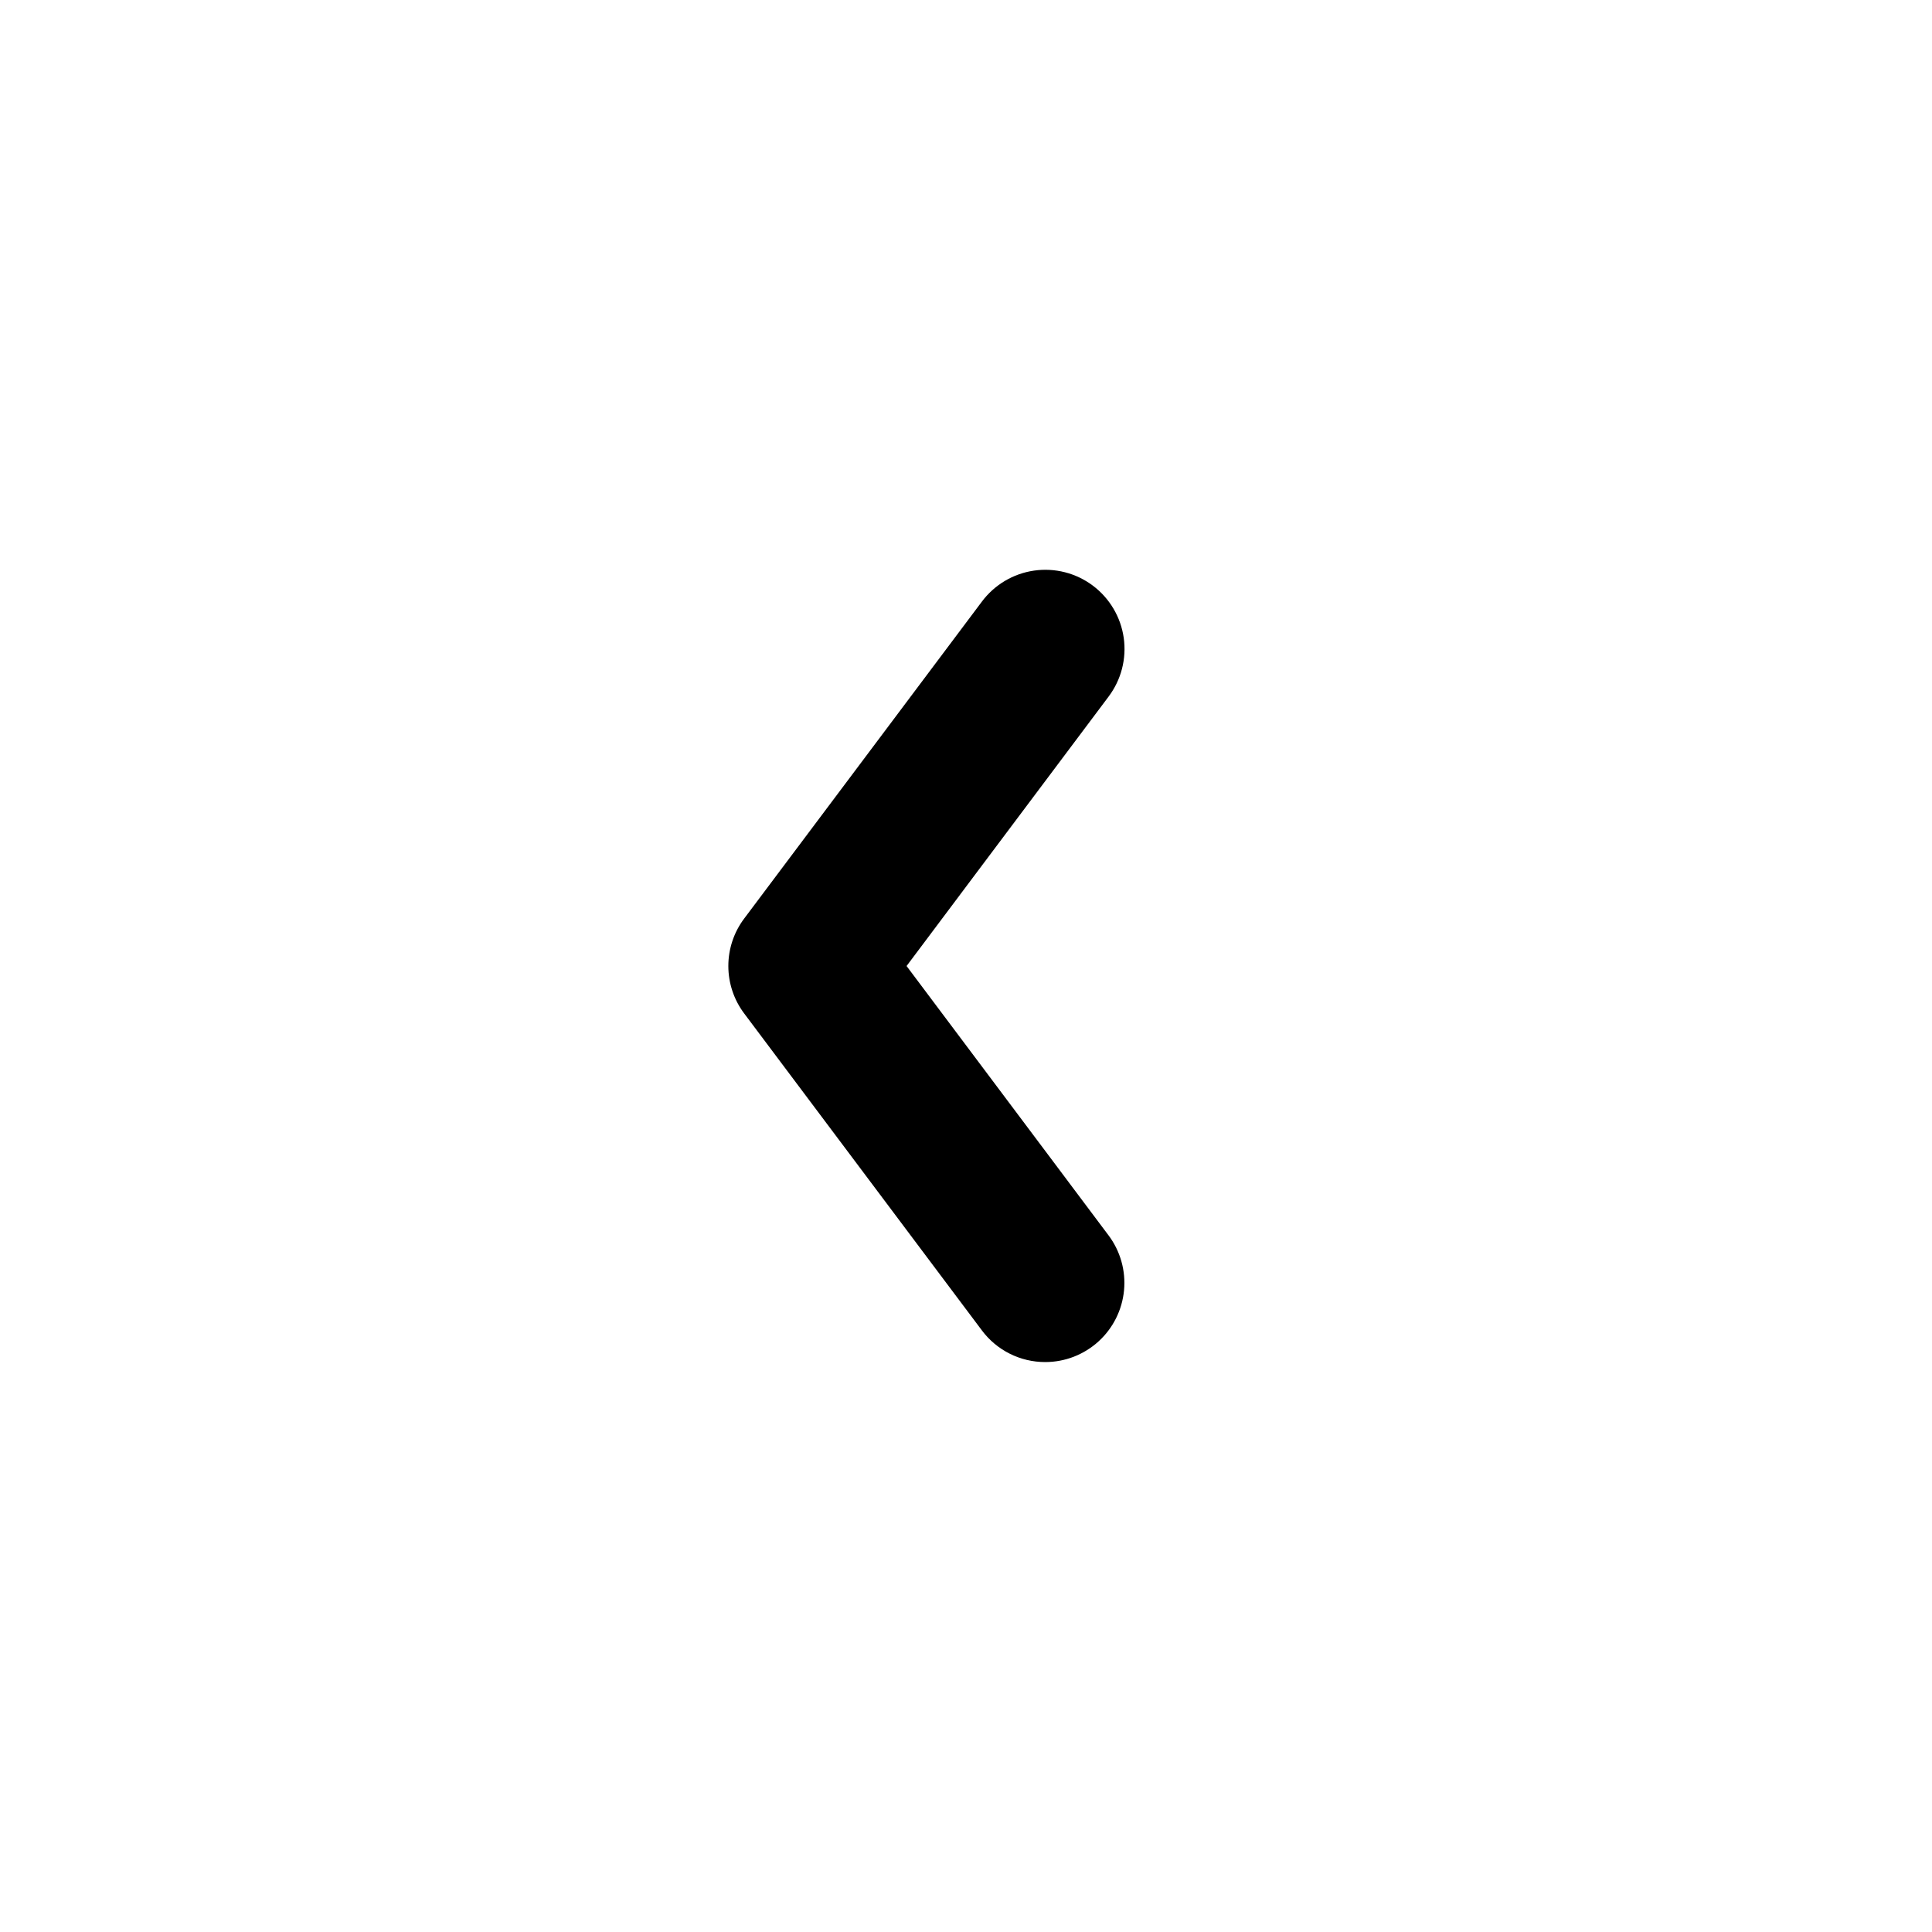 <?xml version="1.0" encoding="UTF-8"?>
<!-- Uploaded to: ICON Repo, www.iconrepo.com, Generator: ICON Repo Mixer Tools -->
<svg fill="#000000" width="800px" height="800px" version="1.1" viewBox="144 144 512 512" xmlns="http://www.w3.org/2000/svg">
 <path d="m421.01 504.96c-6.617 0.016-12.852-3.102-16.809-8.402l-62.977-83.969c-2.731-3.629-4.207-8.047-4.207-12.586 0-4.543 1.477-8.961 4.207-12.59l62.977-83.969c3.332-4.469 8.305-7.43 13.824-8.227 5.516-0.797 11.125 0.633 15.586 3.977 4.461 3.348 7.406 8.328 8.191 13.848 0.781 5.523-0.668 11.125-4.023 15.578l-53.527 71.383 53.527 71.383v-0.004c3.129 4.176 4.594 9.371 4.102 14.566-0.492 5.199-2.902 10.027-6.762 13.543s-8.891 5.465-14.109 5.469z"/>
</svg>